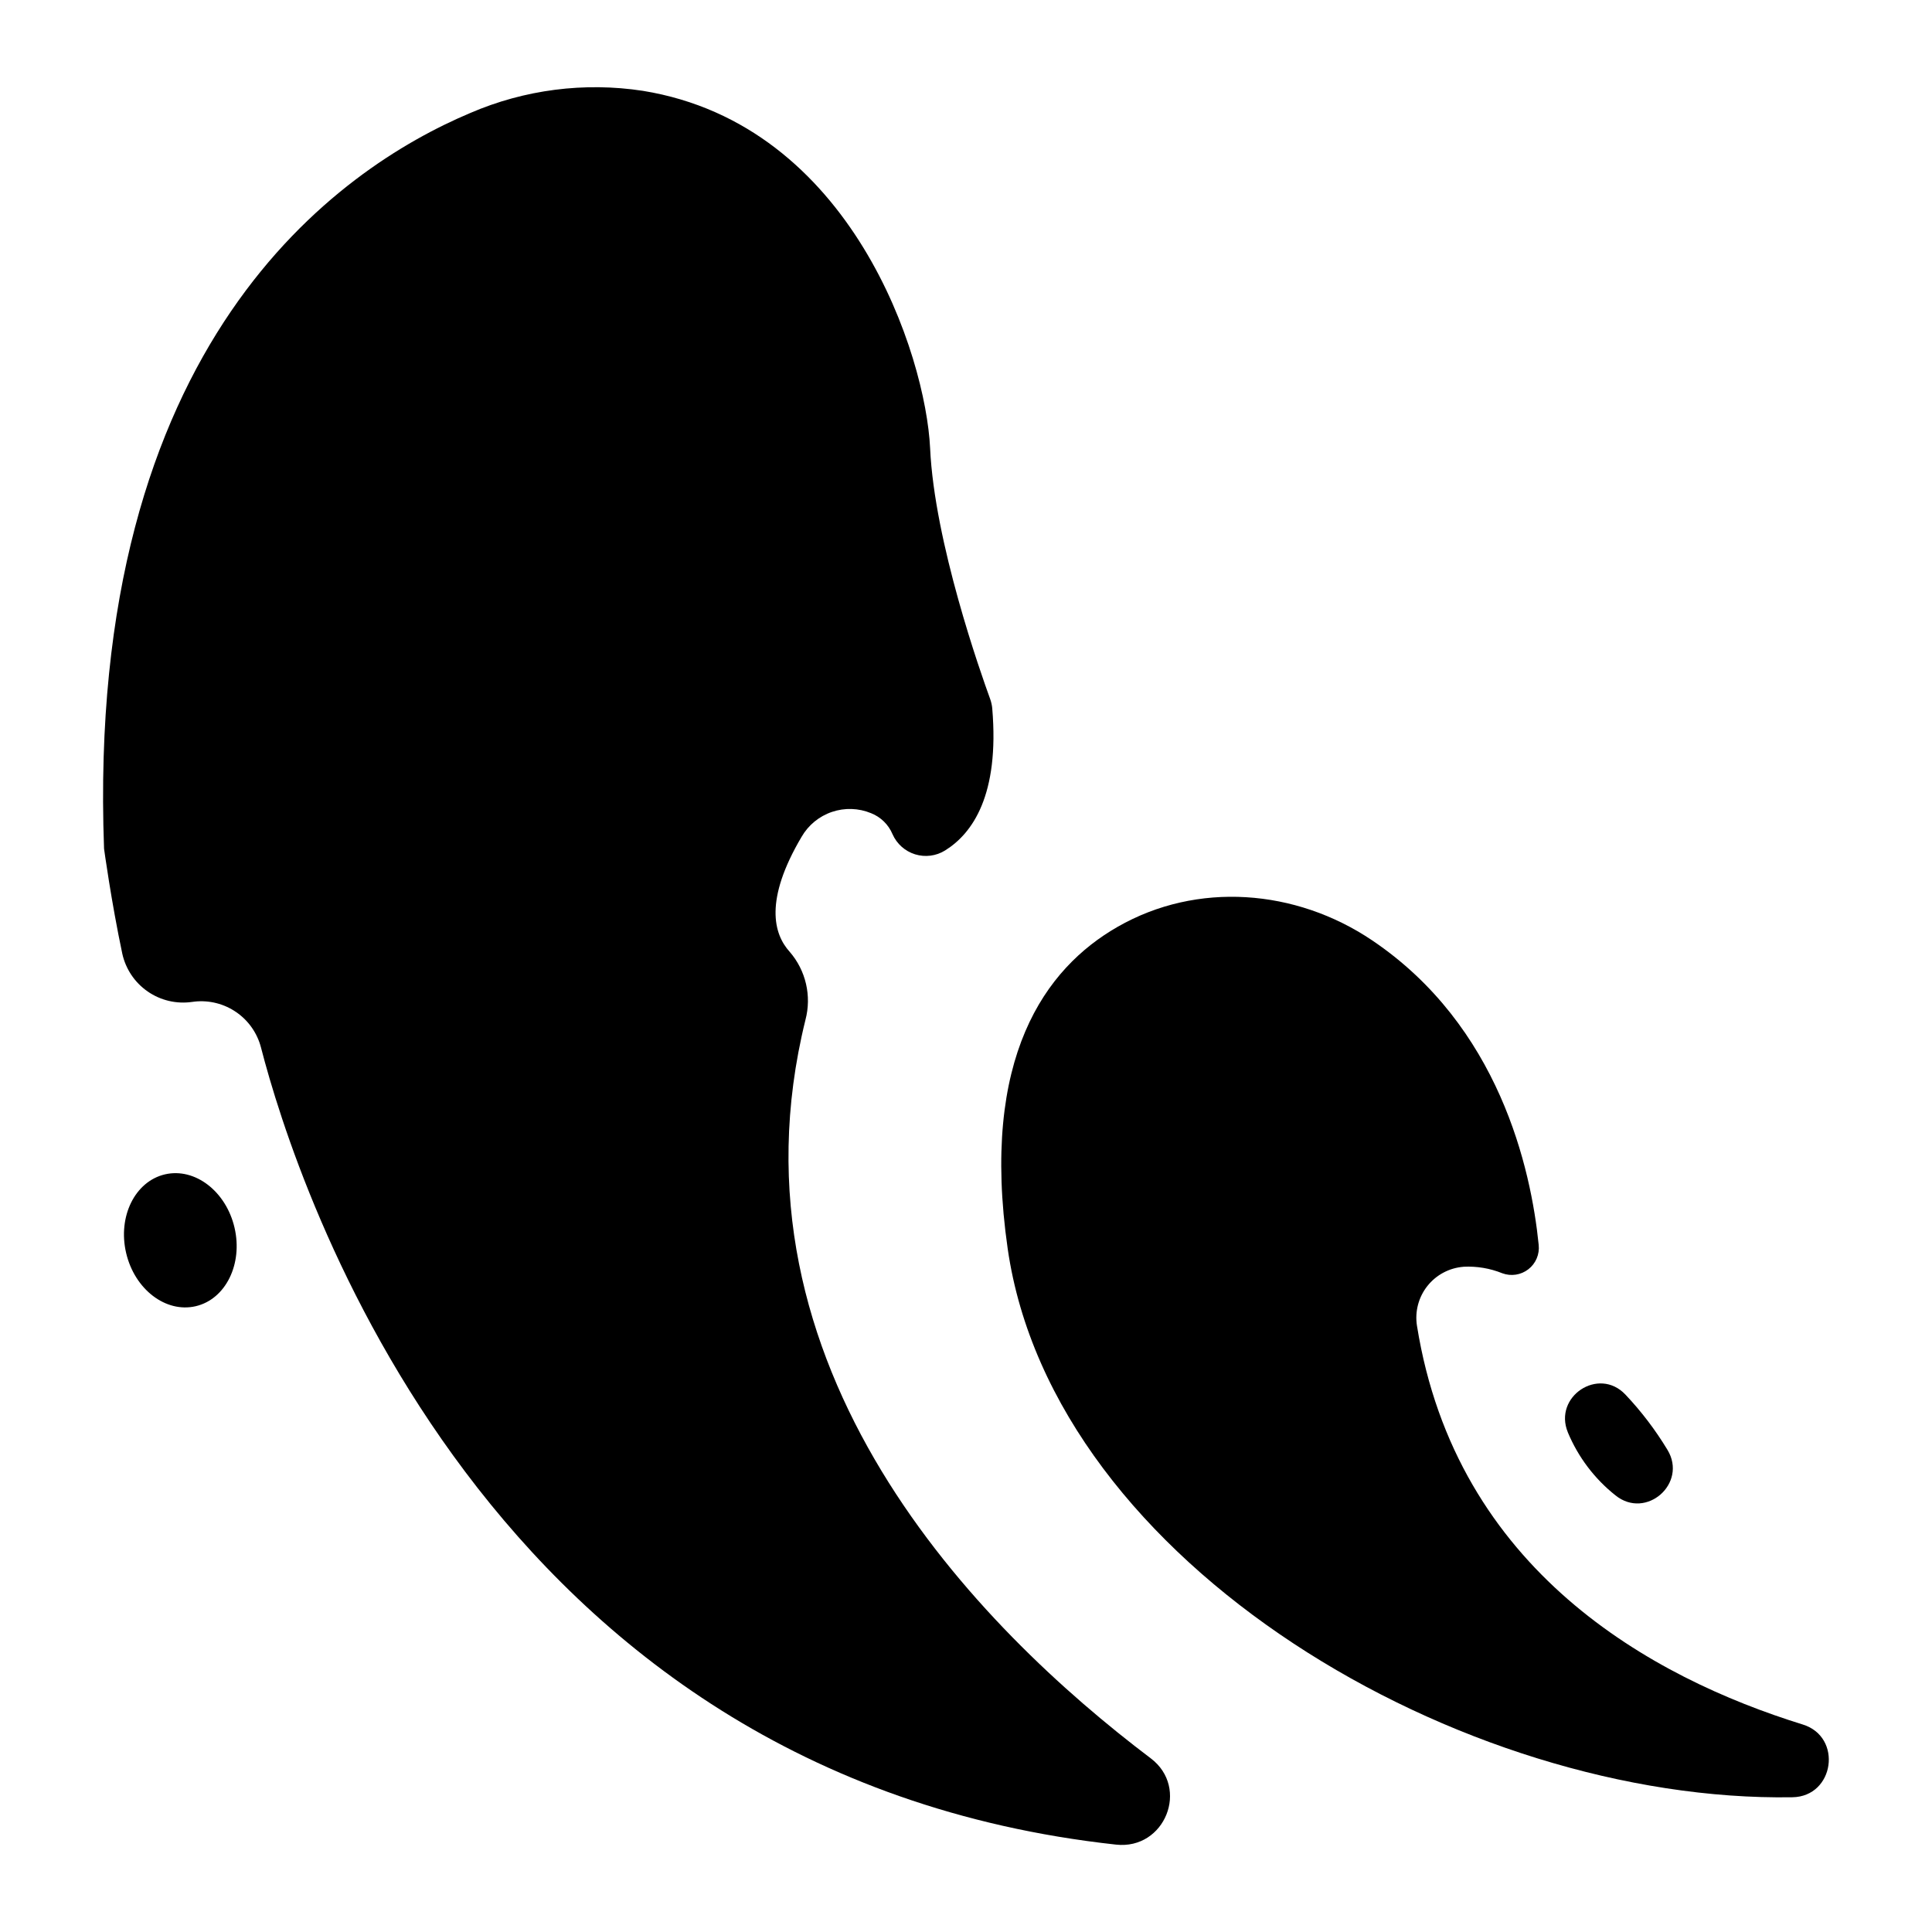 <?xml version="1.0" encoding="UTF-8"?>
<!-- Uploaded to: ICON Repo, www.svgrepo.com, Generator: ICON Repo Mixer Tools -->
<svg fill="#000000" width="800px" height="800px" version="1.1" viewBox="144 144 512 512" xmlns="http://www.w3.org/2000/svg">
 <g>
  <path d="m374.84 359.5c2.57 1.016 4.621 3.023 5.688 5.57 1.129 2.562 3.312 4.508 5.984 5.336 2.672 0.824 5.574 0.453 7.949-1.027 7.262-4.508 14.434-14.699 12.496-37.629l0.004 0.004c-0.078-0.863-0.27-1.707-0.562-2.519-2.5-6.887-14.762-41.465-15.91-66.469-1.164-24.375-20.605-85.68-76.094-94.691-15.531-2.379-31.422-0.332-45.844 5.902-34.609 14.621-101.93 60.418-96.977 194.93 0 0 1.898 13.953 4.832 27.816v0.004c0.898 4.074 3.305 7.66 6.734 10.031 3.434 2.375 7.637 3.359 11.766 2.762l0.648-0.078v-0.004c3.918-0.426 7.856 0.574 11.09 2.82 3.238 2.242 5.559 5.578 6.535 9.395 9.445 36.566 59.426 192.91 226.59 211.19 12.941 1.418 19.57-15.027 9.191-22.867-45.57-34.441-114.25-103.54-91.512-195.68v-0.004c1.684-6.348 0.113-13.117-4.191-18.074-4.242-4.684-6.75-13.668 3.168-30.445 1.789-3.102 4.641-5.445 8.031-6.602 3.387-1.152 7.078-1.035 10.387 0.332z"/>
  <path d="m531.86 479.7c3.5-0.176 7 0.41 10.254 1.723 2.336 0.871 4.957 0.469 6.926-1.062s3-3.977 2.727-6.457c-2.035-20.191-10.461-58.055-44.203-80.746-20.184-13.57-46.309-15.625-67.402-3.531-19.129 10.961-36.406 34.598-29.117 85.273 12.074 83.738 120.6 146.85 207.98 145.39 11.129-0.188 13.363-15.988 2.727-19.277-39.992-12.391-91.859-40.789-102.24-105.66-0.598-3.738 0.395-7.559 2.742-10.531s5.832-4.828 9.609-5.113z"/>
  <path d="m206.15 469.34c2.25 9.648-2.356 18.969-10.289 20.82-7.934 1.848-16.188-4.473-18.438-14.121-2.254-9.648 2.356-18.969 10.289-20.82 7.934-1.848 16.188 4.473 18.438 14.121"/>
  <path d="m572.12 540.29c8.109 6.535 19.16-3.168 13.777-12.062l-0.004-0.004c-3.184-5.269-6.922-10.188-11.156-14.66-7.074-7.469-19.16 0.543-15.23 10.047h-0.004c2.727 6.535 7.066 12.277 12.617 16.68z"/>
 </g>
</svg>